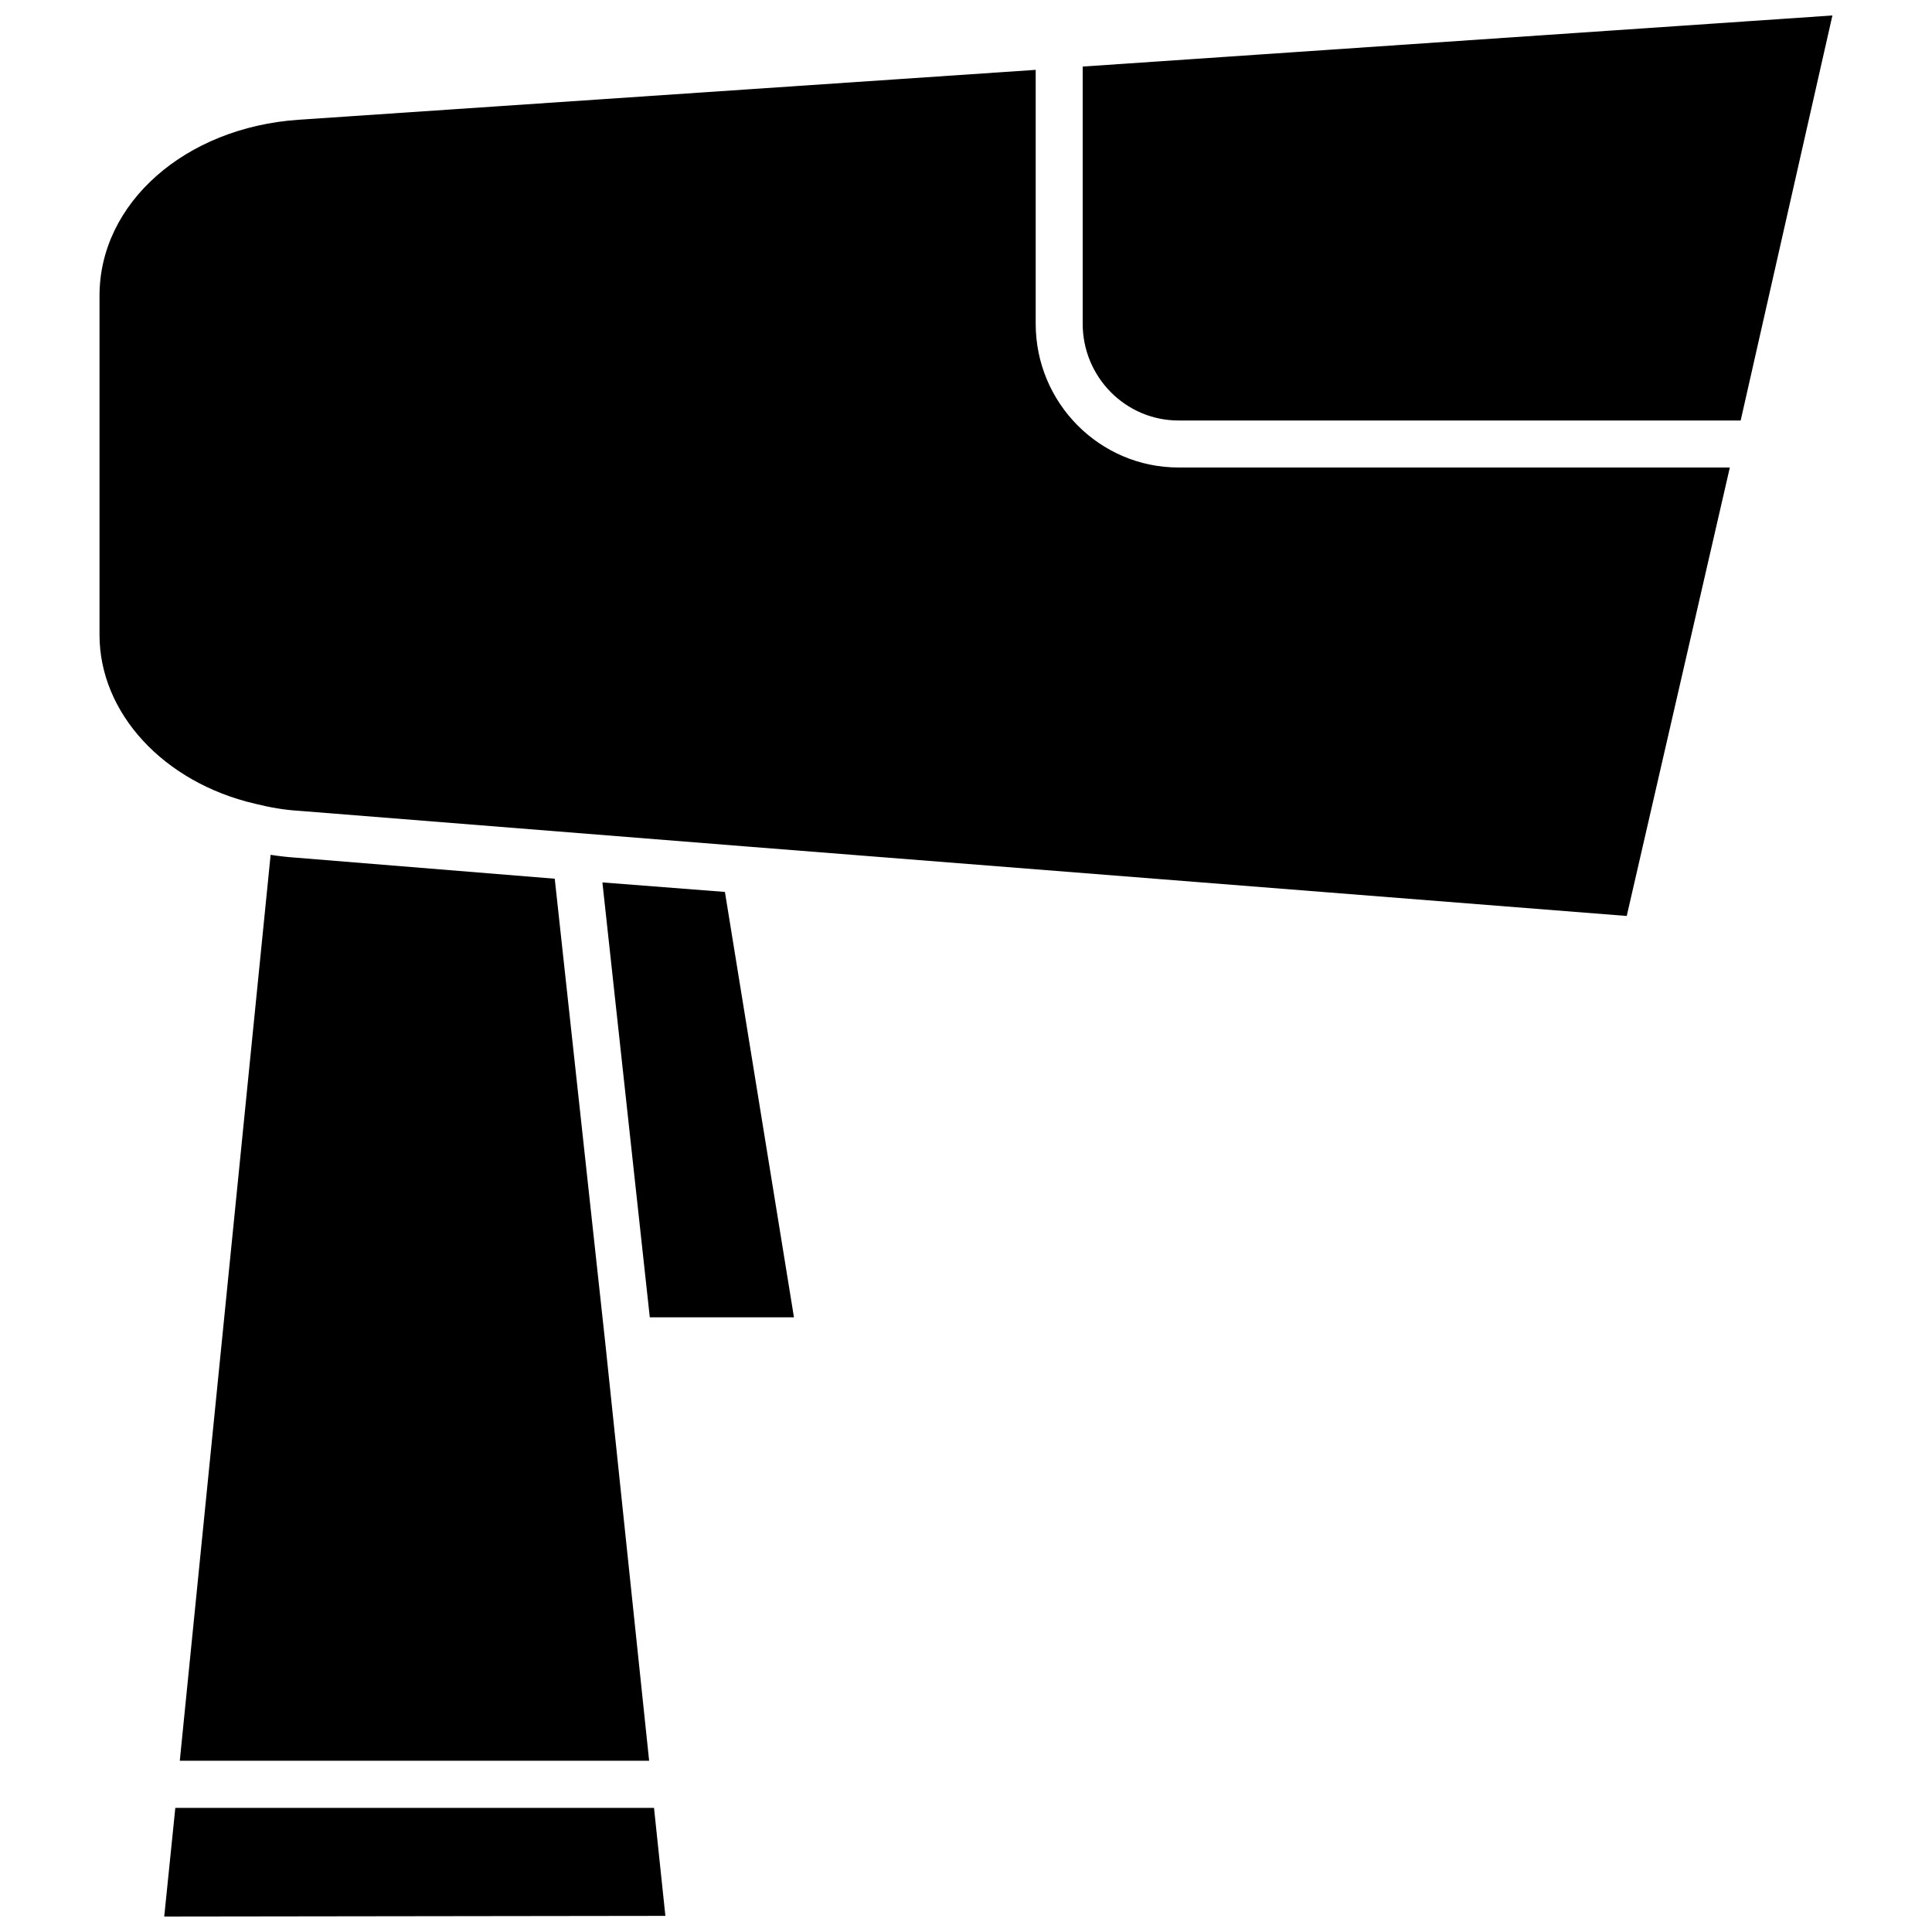<?xml version="1.0" encoding="UTF-8"?>
<!-- Uploaded to: ICON Repo, www.svgrepo.com, Generator: ICON Repo Mixer Tools -->
<svg width="800px" height="800px" version="1.1" viewBox="144 144 512 512" xmlns="http://www.w3.org/2000/svg">
 <defs>
  <clipPath id="a">
   <path d="m170 148.09h460v503.81h-460z"/>
  </clipPath>
 </defs>
 <g clip-path="url(#a)">
  <path d="m304.41 499.96 11.617 110.66-124.38-0.004 24.07-240.08c2.238 0.352 4.375 0.594 6.438 0.734l68.855 5.598zm12.91 123.15h-126.86l-2.938 28.793 132.81-0.176zm257.78-236.37 27.324-118.85h-146.1c-20.887 0-37.855-17.074-37.855-38.102v-67.277l-195.37 13.227c-30.055 2.062-52.727 22.074-52.727 46.602v89.914c0 20.711 16.969 39.113 41.25 44.75 4.059 1.016 7.871 1.645 11.441 1.855l118.92 9.48zm54.477-238.5c0.035-0.035 0.035-0.07 0.035-0.141l-198.69 13.539v68.152c0 14.133 11.371 25.645 25.402 25.645h148.97zm-275.17 344.86-18.297-112.73-32.469-2.519 12.559 115.25z"/>
 </g>
</svg>